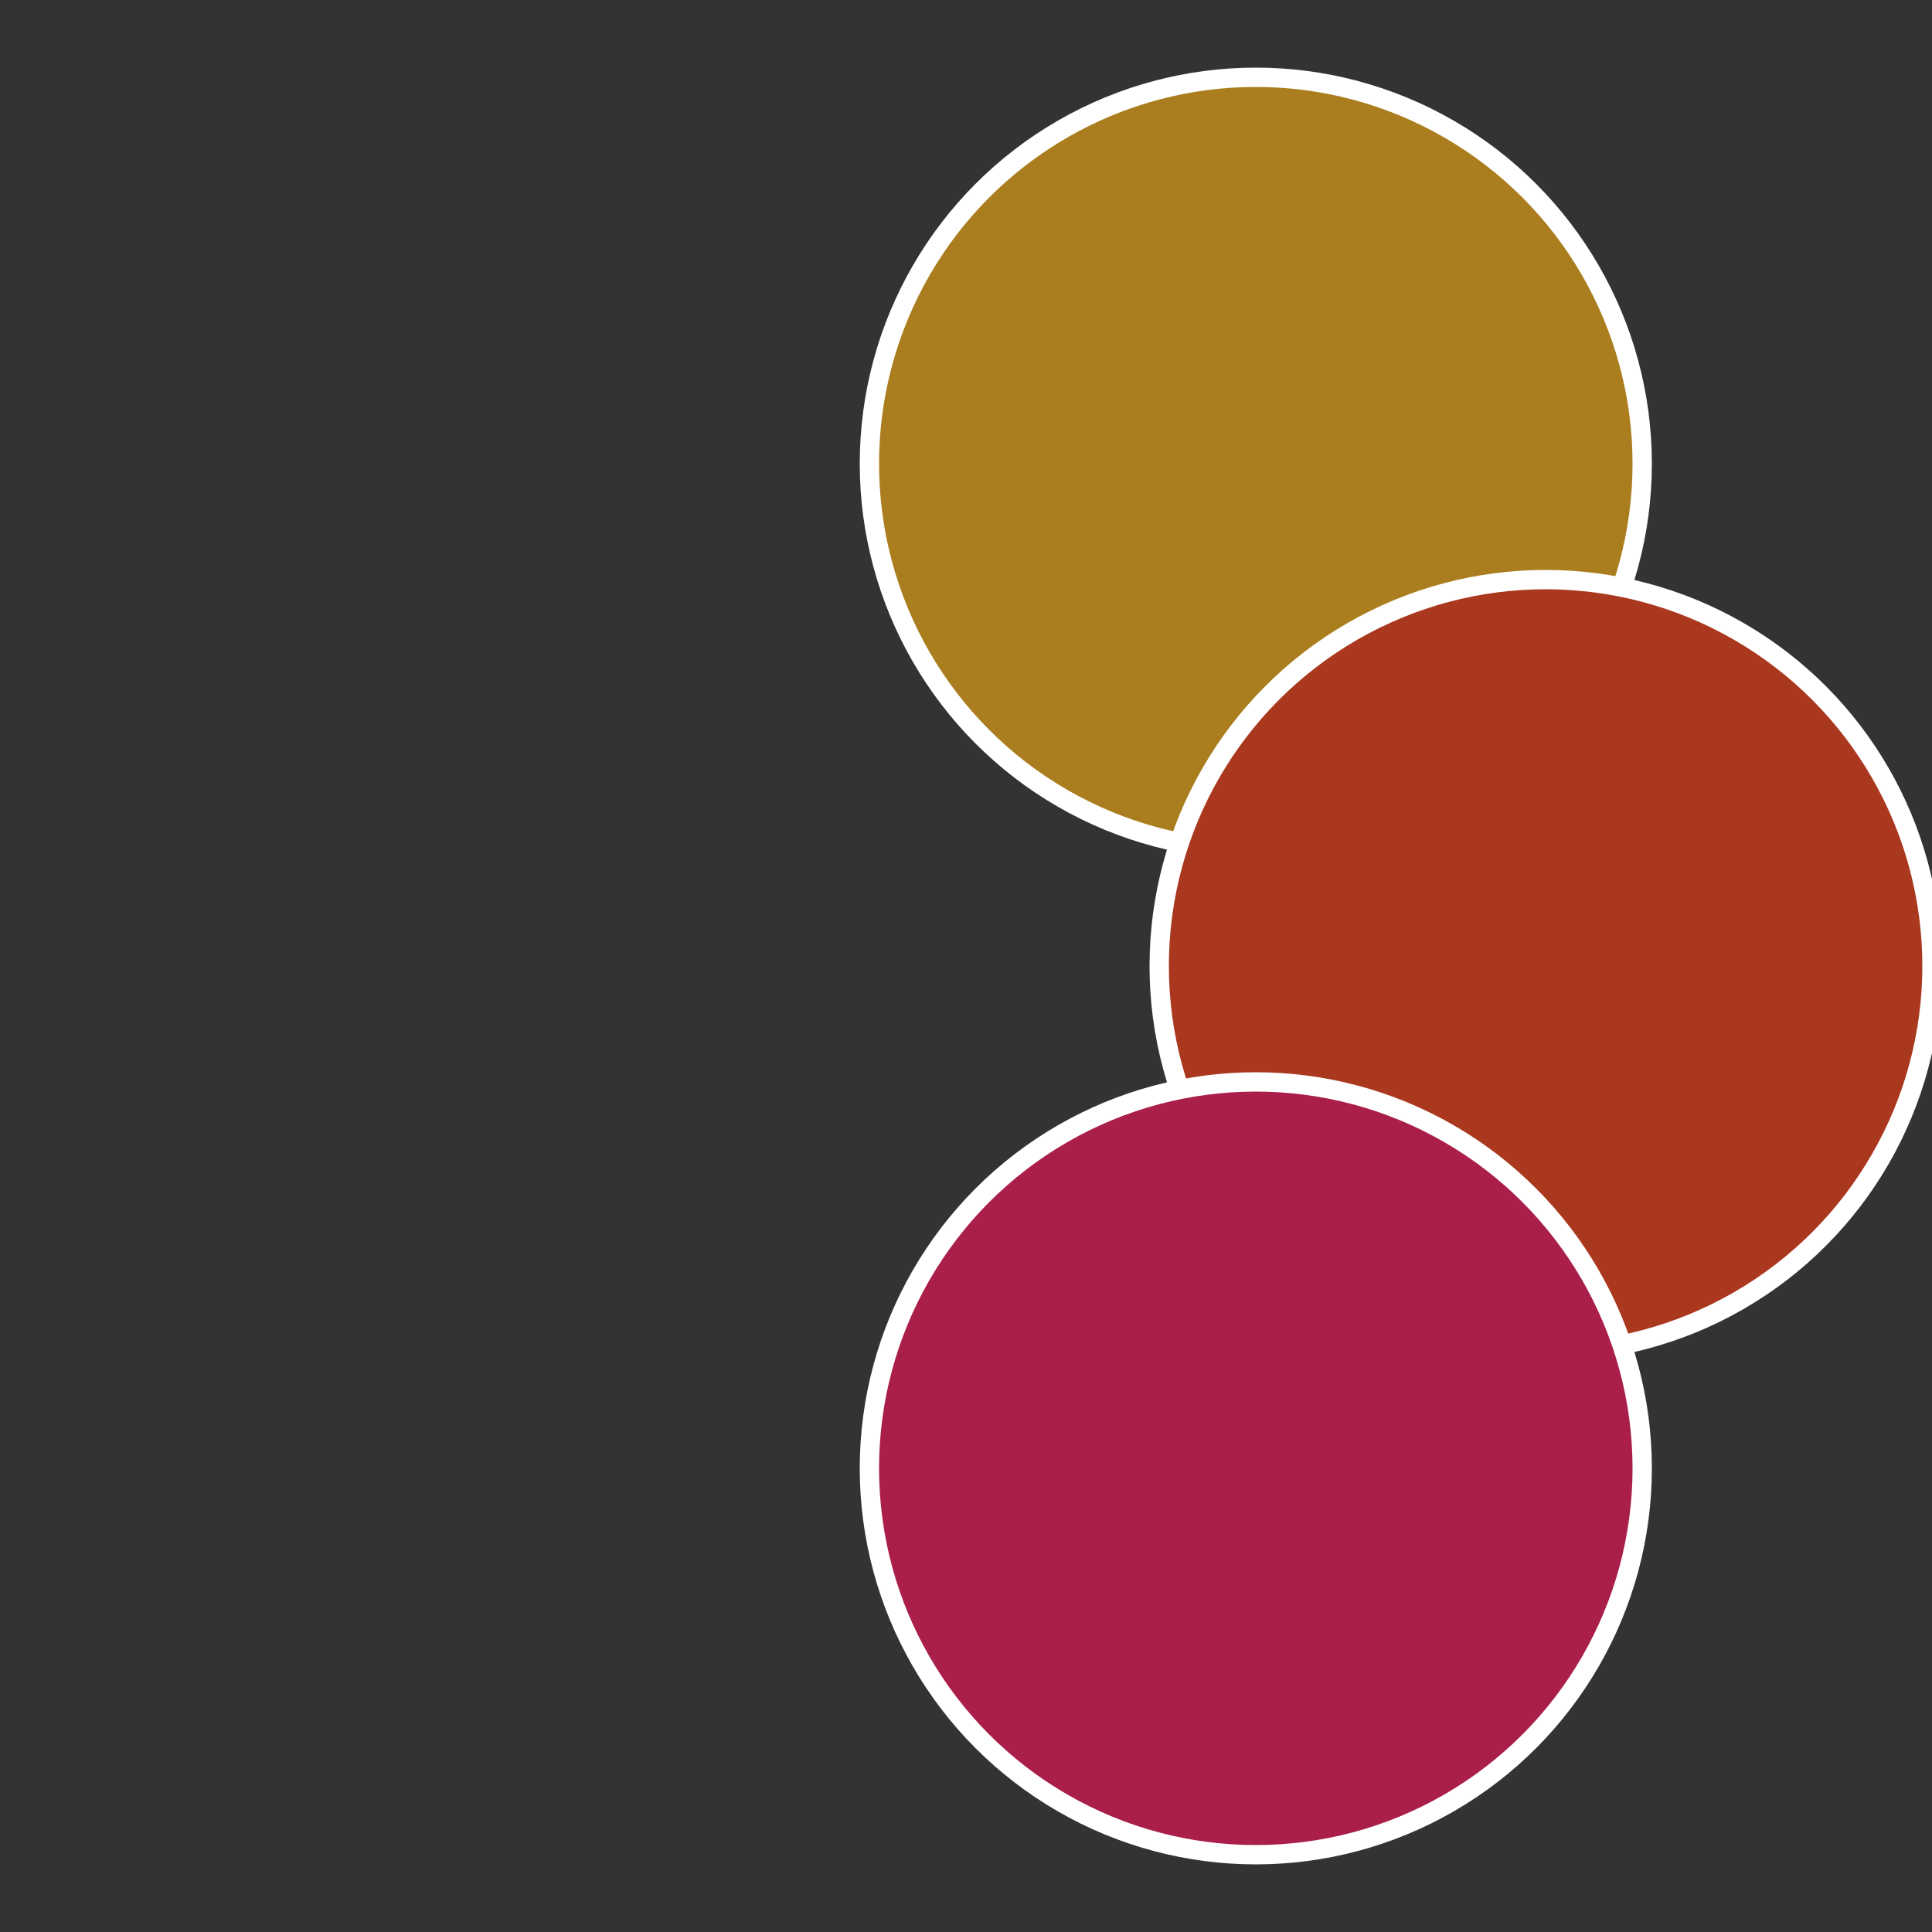 <?xml version="1.0" standalone="no"?>
<svg width="500" height="500" viewBox="-1 -1 2 2" xmlns="http://www.w3.org/2000/svg">
 
                <rect x="-1" y="-1" width="2" height="2" fill="#333333" stroke="none"/>
 
                <circle cx="0.3" cy="-0.52" r="0.4" fill="#aa7e1e" stroke="#fff" stroke-width="1%" />
             
                <circle cx="0.6" cy="0" r="0.4" fill="#aa381e" stroke="#fff" stroke-width="1%" />
             
                <circle cx="0.3" cy="0.52" r="0.4" fill="#aa1e4a" stroke="#fff" stroke-width="1%" />
            </svg>
